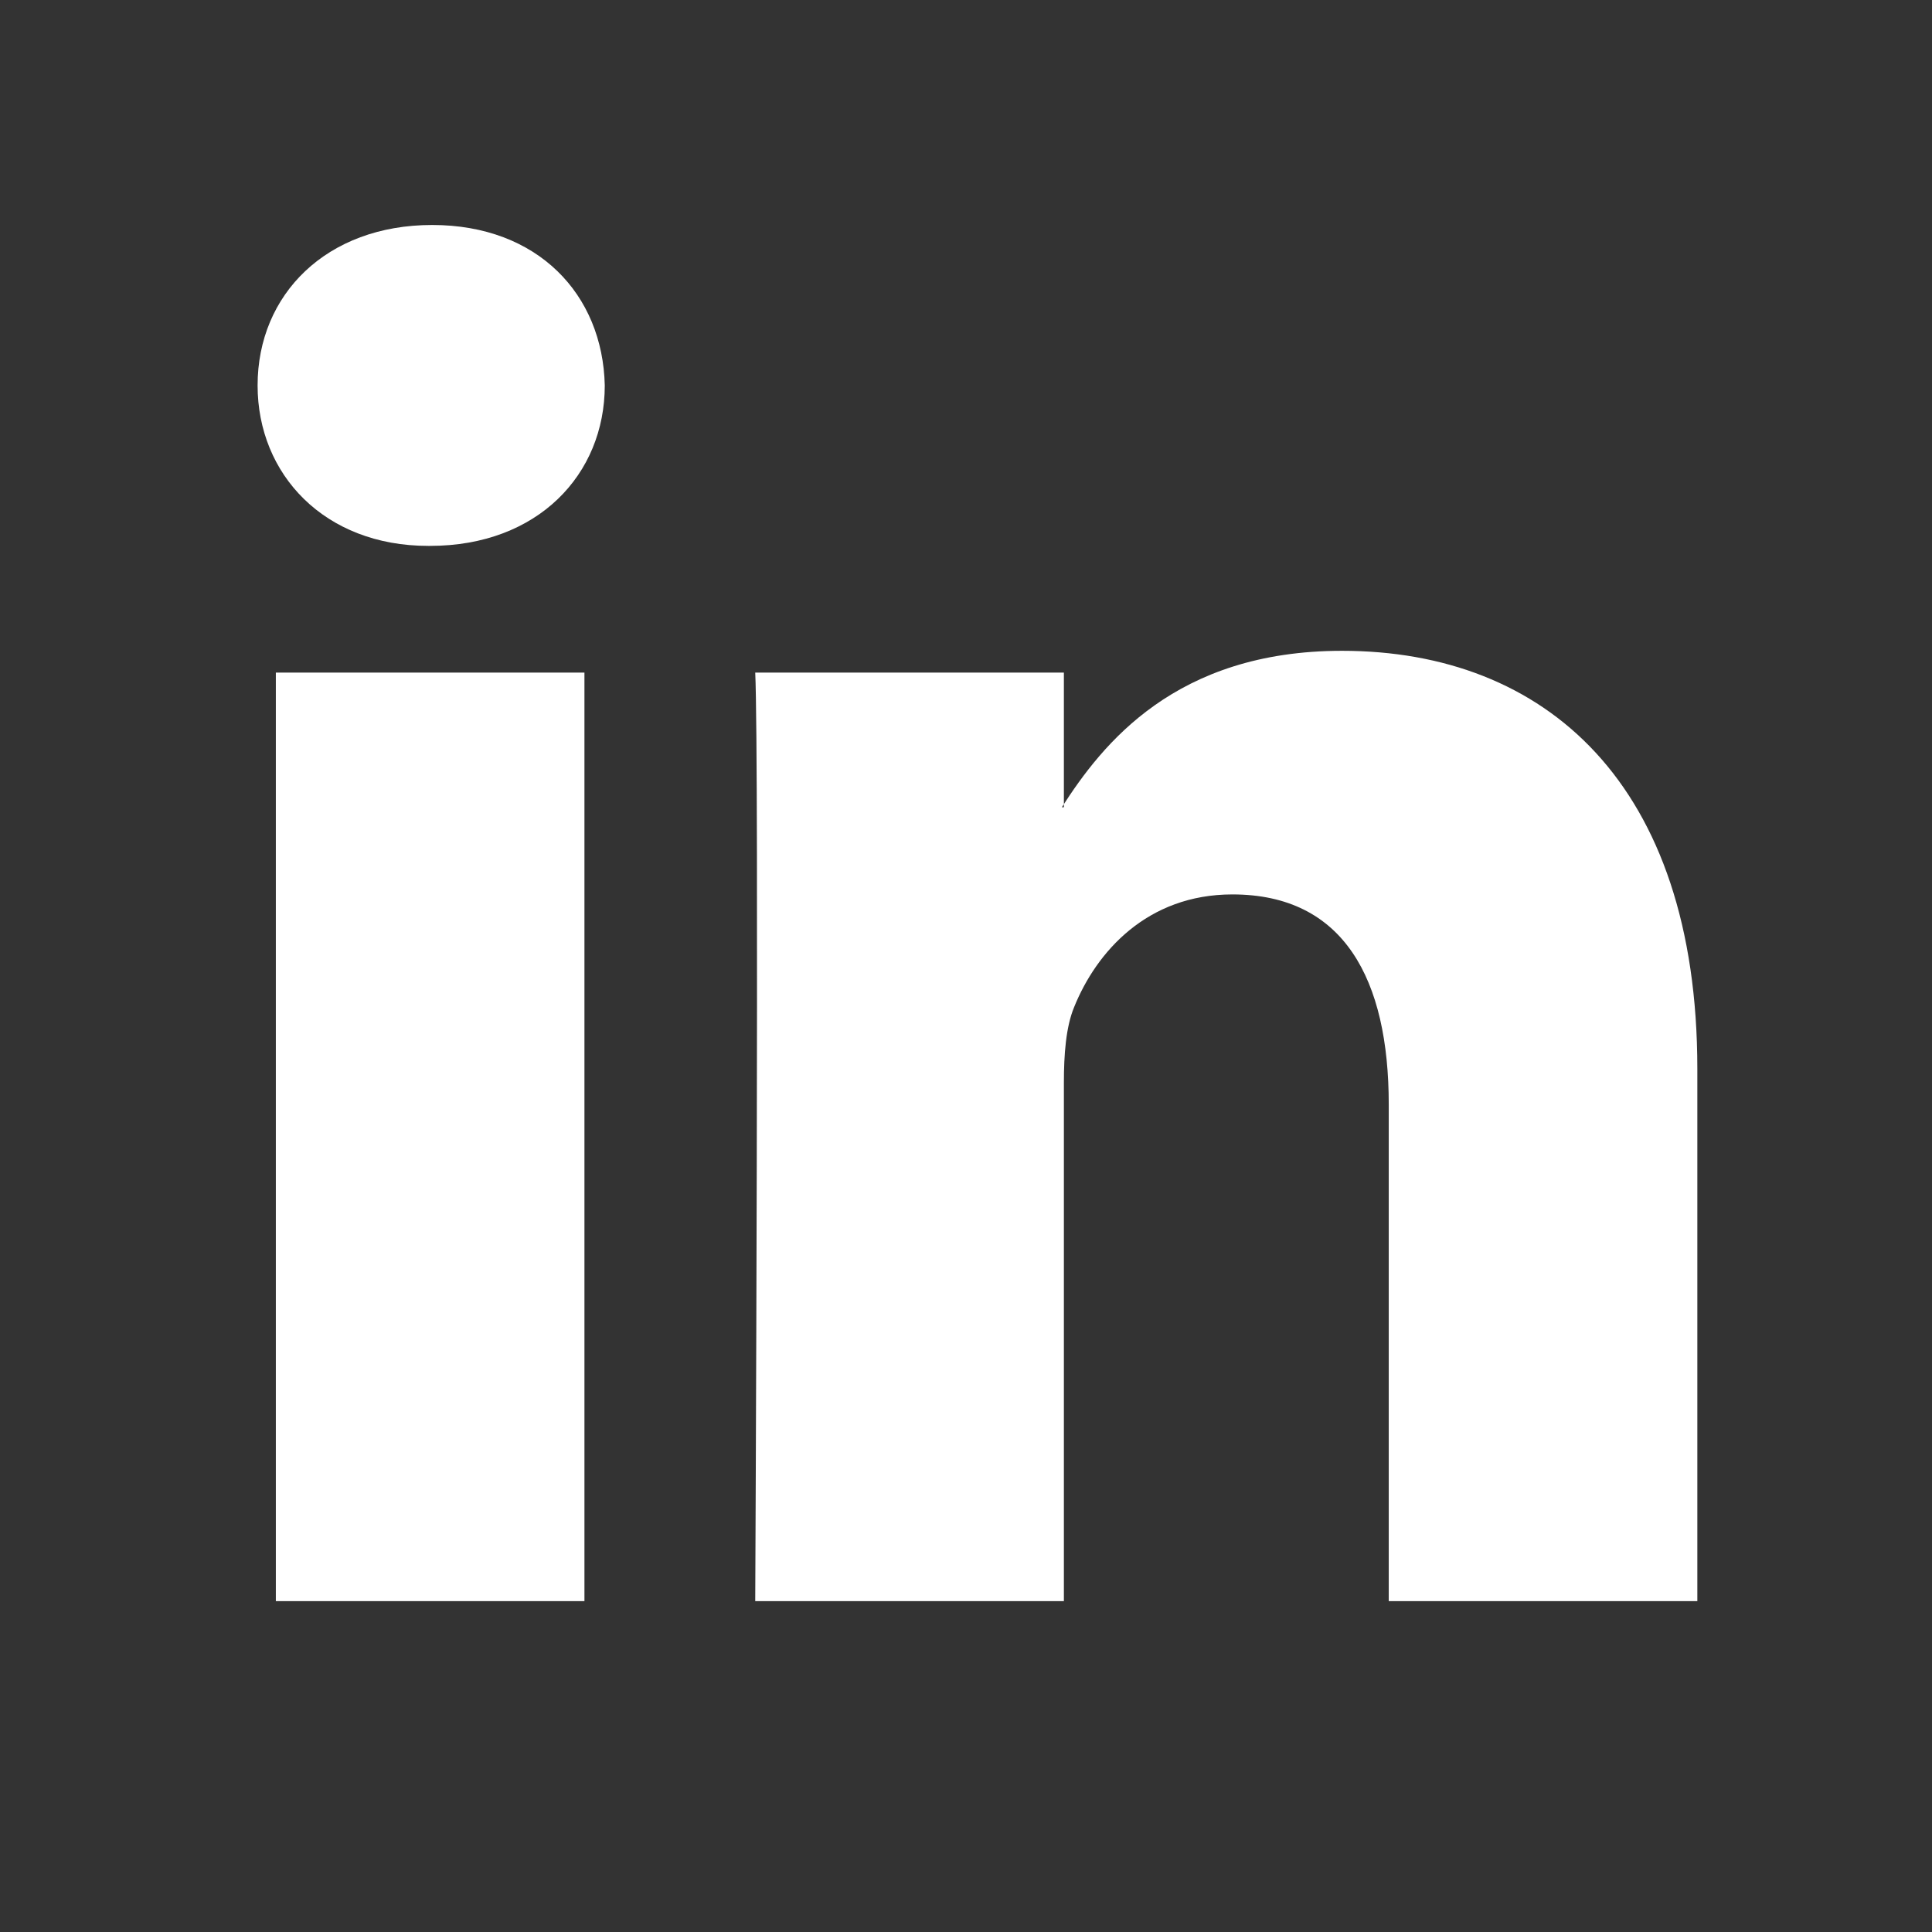 <?xml version="1.0" encoding="UTF-8" standalone="no"?>
<!-- Uploaded to: SVG Repo, www.svgrepo.com, Generator: SVG Repo Mixer Tools -->

<svg
   fill="#000000"
   version="1.1"
   width="30"
   height="30"
   viewBox="0 0 19.2 19.2"
   xml:space="preserve"
   id="svg135"
   sodipodi:docname="linkedin.svg"
   inkscape:version="1.2.2 (b0a8486, 2022-12-01)"
   xmlns:inkscape="http://www.inkscape.org/namespaces/inkscape"
   xmlns:sodipodi="http://sodipodi.sourceforge.net/DTD/sodipodi-0.dtd"
   xmlns="http://www.w3.org/2000/svg"
   xmlns:svg="http://www.w3.org/2000/svg"><rect x="0" y="0" width="19.2" height="19.2" fill="#333333" stroke="none"/><defs
   id="defs139" /><sodipodi:namedview
   id="namedview137"
   pagecolor="#ffffff"
   bordercolor="#000000"
   borderopacity="0.25"
   inkscape:showpageshadow="2"
   inkscape:pageopacity="0.0"
   inkscape:pagecheckerboard="0"
   inkscape:deskcolor="#d1d1d1"
   showgrid="false"
   inkscape:zoom="3.8722275"
   inkscape:cx="-2.3242436"
   inkscape:cy="1.807745"
   inkscape:window-width="1309"
   inkscape:window-height="590"
   inkscape:window-x="0"
   inkscape:window-y="38"
   inkscape:window-maximized="0"
   inkscape:current-layer="svg135" />

<g
   id="7935ec95c421cee6d86eb22ecd125aef"
   transform="matrix(0.028,0,0,0.028,2.546,1.906)"
   style="fill:#ffffff">

<path
   style="clip-rule:evenodd;display:inline;fill:#ffffff;fill-rule:evenodd"
   d="M 116.504,500.219 V 170.654 H 6.975 V 500.218 H 116.504 Z M 61.751,125.674 c 38.183,0 61.968,-25.328 61.968,-56.953 C 122.997,36.393 99.934,11.78 62.467,11.78 24.994,11.781 0.5,36.394 0.5,68.722 c 0,31.625 23.772,56.953 60.53,56.953 h 0.721 z m 115.373,374.545 c 0,0 1.437,-298.643 0,-329.564 H 286.67 v 47.794 h -0.727 c 14.404,-22.49 40.354,-55.533 99.44,-55.533 72.085,0 126.116,47.103 126.116,148.333 V 500.22 H 401.971 V 323.912 c 0,-44.301 -15.848,-74.531 -55.497,-74.531 -30.254,0 -48.284,20.38 -56.202,40.08 -2.897,7.012 -3.602,16.861 -3.602,26.711 v 184.047 z"
   id="path132">

</path>

</g>

</svg>
